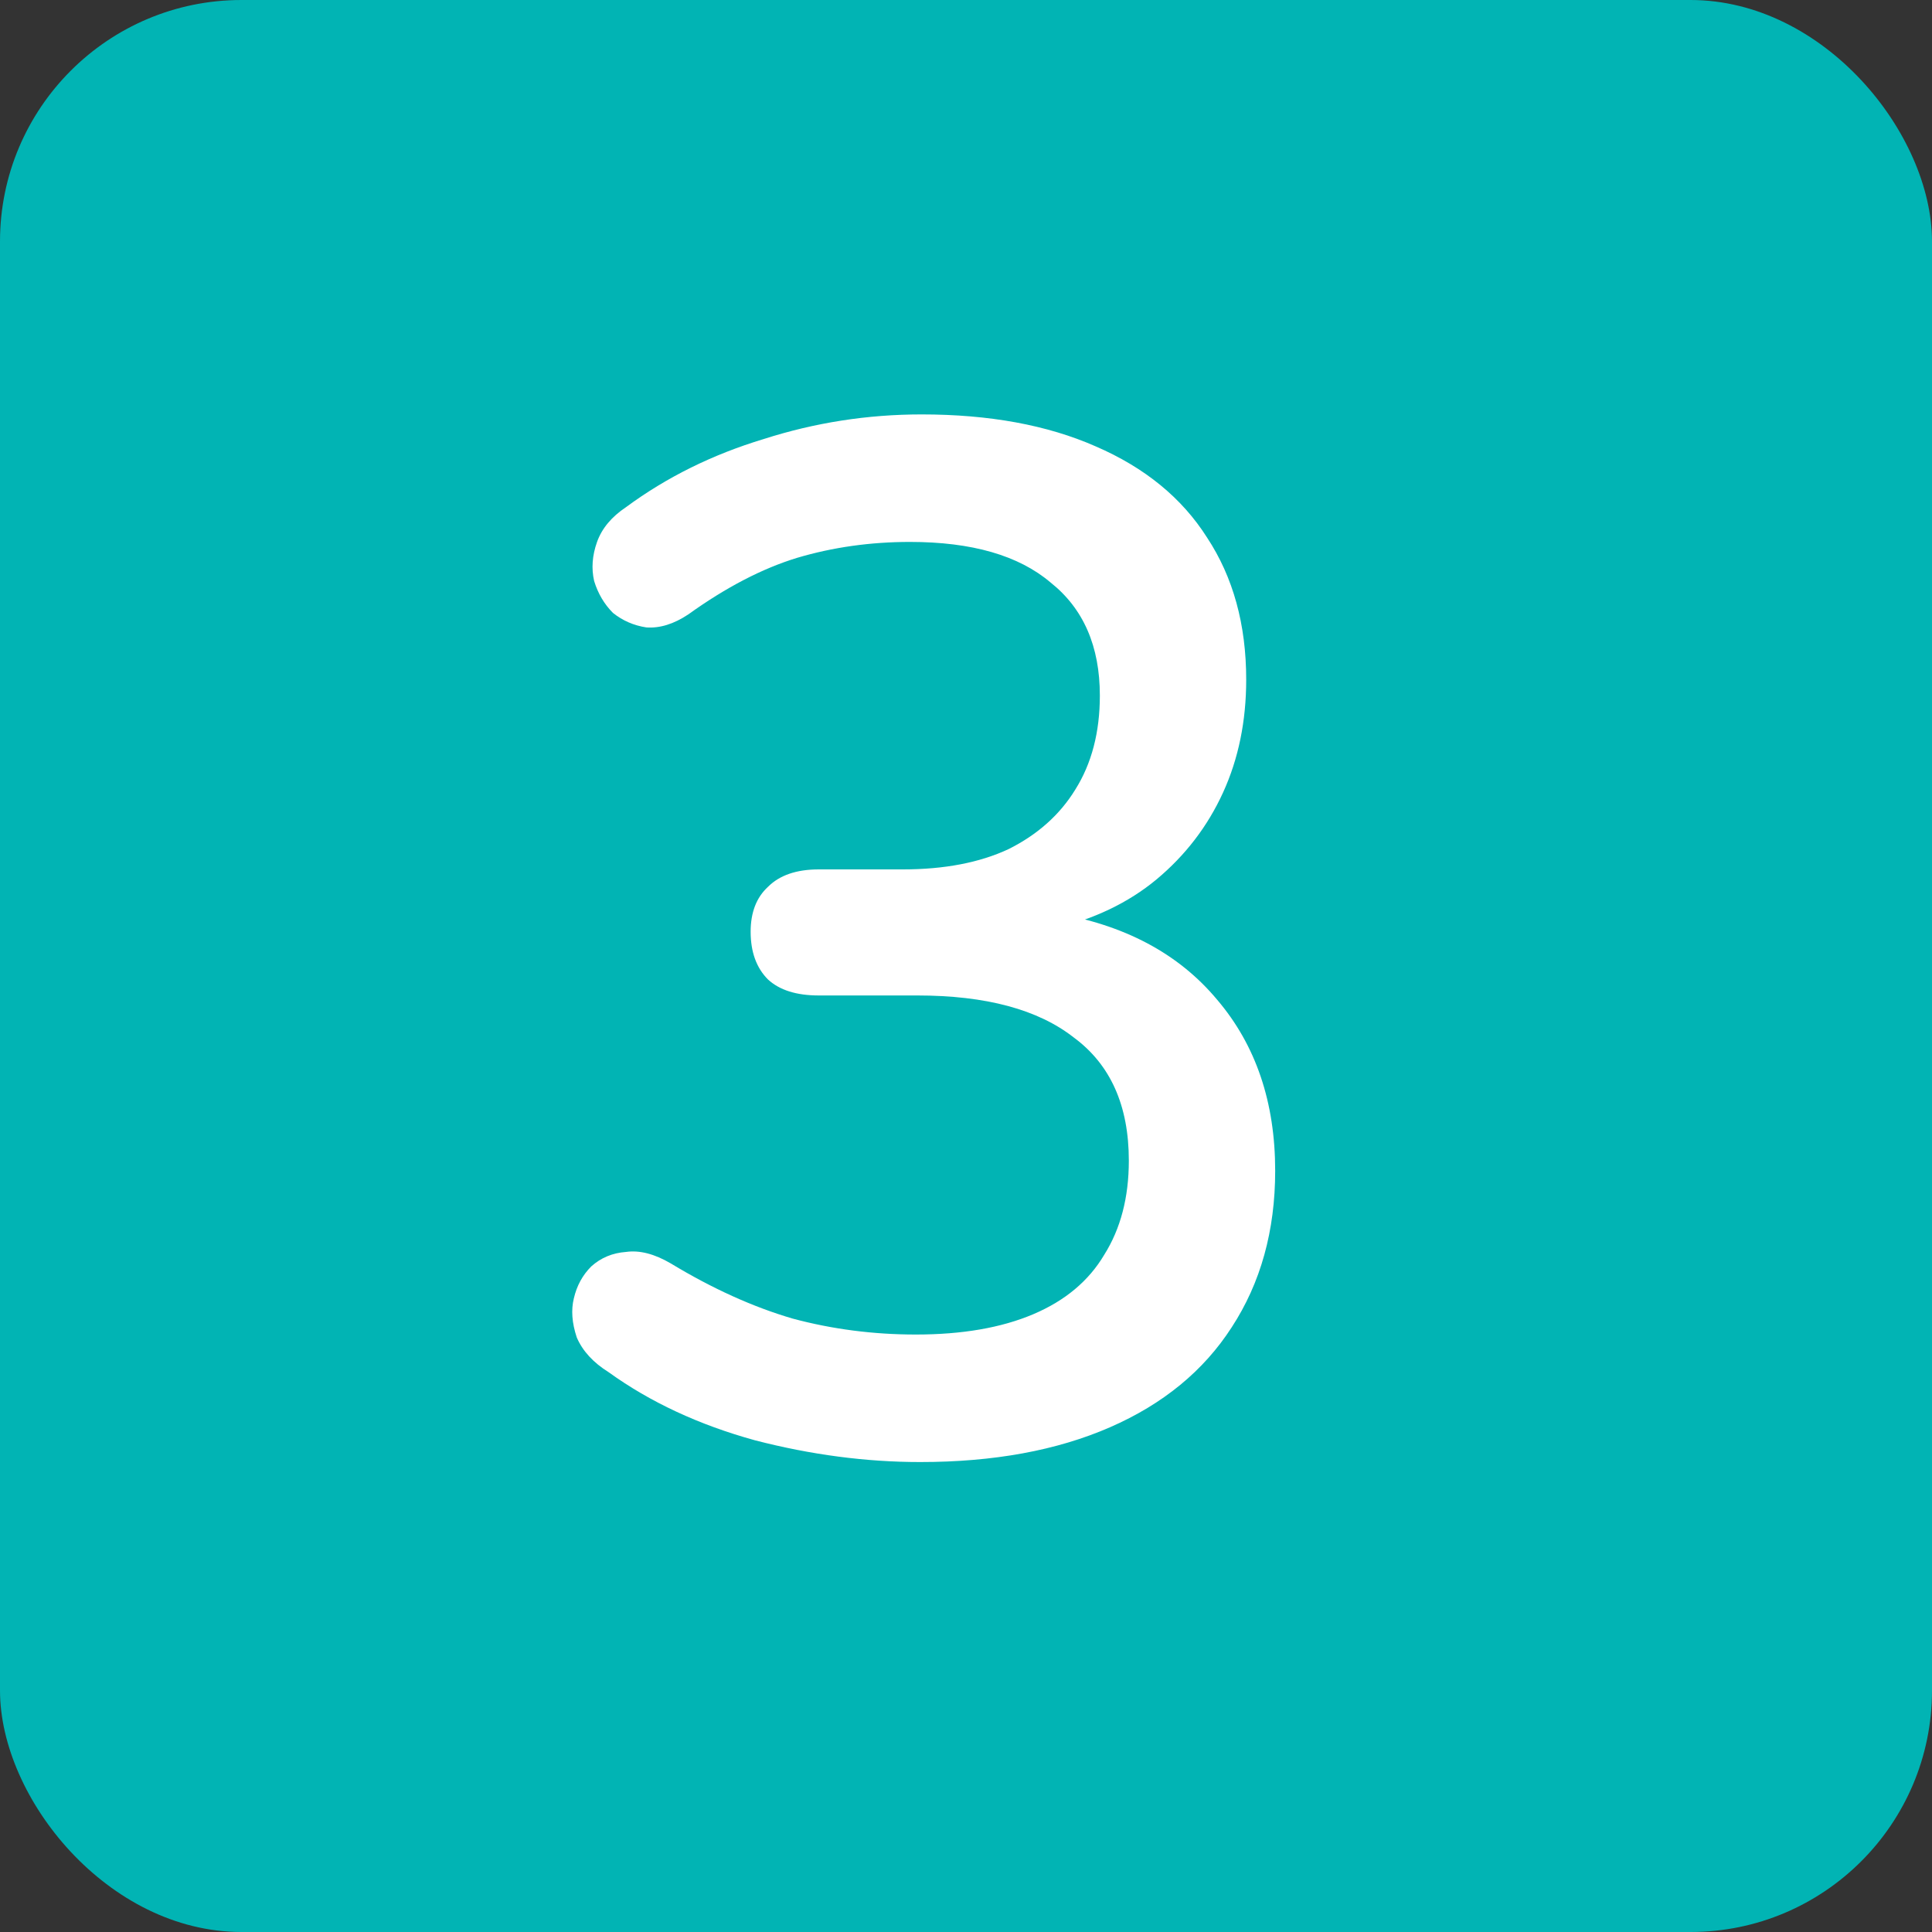 <?xml version="1.0" encoding="UTF-8"?> <svg xmlns="http://www.w3.org/2000/svg" width="32" height="32" viewBox="0 0 32 32" fill="none"><rect x="0" y="0" width="32" height="32" fill="#333333" stroke="none"/> <g clip-path="url(#clip0_10179_61)"> <rect width="32" height="32" rx="4" fill="#01B4B4"></rect> <path d="M15.241 24.216C14.345 24.216 13.433 24.096 12.505 23.856C11.577 23.6 10.769 23.224 10.081 22.728C9.825 22.568 9.649 22.376 9.553 22.152C9.473 21.912 9.457 21.696 9.505 21.504C9.553 21.296 9.649 21.12 9.793 20.976C9.953 20.832 10.145 20.752 10.369 20.736C10.593 20.704 10.841 20.768 11.113 20.928C11.801 21.344 12.473 21.648 13.129 21.84C13.785 22.016 14.465 22.104 15.169 22.104C15.937 22.104 16.585 21.992 17.113 21.768C17.641 21.544 18.033 21.216 18.289 20.784C18.561 20.352 18.697 19.832 18.697 19.224C18.697 18.312 18.393 17.632 17.785 17.184C17.193 16.72 16.329 16.488 15.193 16.488H13.561C13.193 16.488 12.913 16.4 12.721 16.224C12.529 16.032 12.433 15.768 12.433 15.432C12.433 15.112 12.529 14.864 12.721 14.688C12.913 14.496 13.193 14.4 13.561 14.4H14.953C15.641 14.4 16.225 14.288 16.705 14.064C17.185 13.824 17.553 13.496 17.809 13.08C18.081 12.648 18.217 12.128 18.217 11.52C18.217 10.704 17.945 10.08 17.401 9.648C16.873 9.2 16.097 8.976 15.073 8.976C14.417 8.976 13.793 9.064 13.201 9.24C12.625 9.416 12.025 9.728 11.401 10.176C11.161 10.336 10.929 10.408 10.705 10.392C10.497 10.36 10.313 10.28 10.153 10.152C10.009 10.008 9.905 9.832 9.841 9.624C9.793 9.416 9.809 9.2 9.889 8.976C9.969 8.752 10.129 8.56 10.369 8.4C11.041 7.904 11.801 7.528 12.649 7.272C13.497 7 14.369 6.864 15.265 6.864C16.385 6.864 17.345 7.04 18.145 7.392C18.961 7.744 19.577 8.248 19.993 8.904C20.425 9.56 20.641 10.344 20.641 11.256C20.641 11.944 20.513 12.568 20.257 13.128C20.001 13.688 19.633 14.168 19.153 14.568C18.689 14.952 18.121 15.224 17.449 15.384V15.12C18.617 15.312 19.521 15.792 20.161 16.56C20.801 17.312 21.121 18.256 21.121 19.392C21.121 20.384 20.881 21.248 20.401 21.984C19.937 22.704 19.265 23.256 18.385 23.64C17.505 24.024 16.457 24.216 15.241 24.216Z" fill="white"></path> </g> <defs> <clipPath id="clip0_10179_61"> <rect width="32" height="32" rx="4" fill="white"></rect> </clipPath> </defs> </svg> 